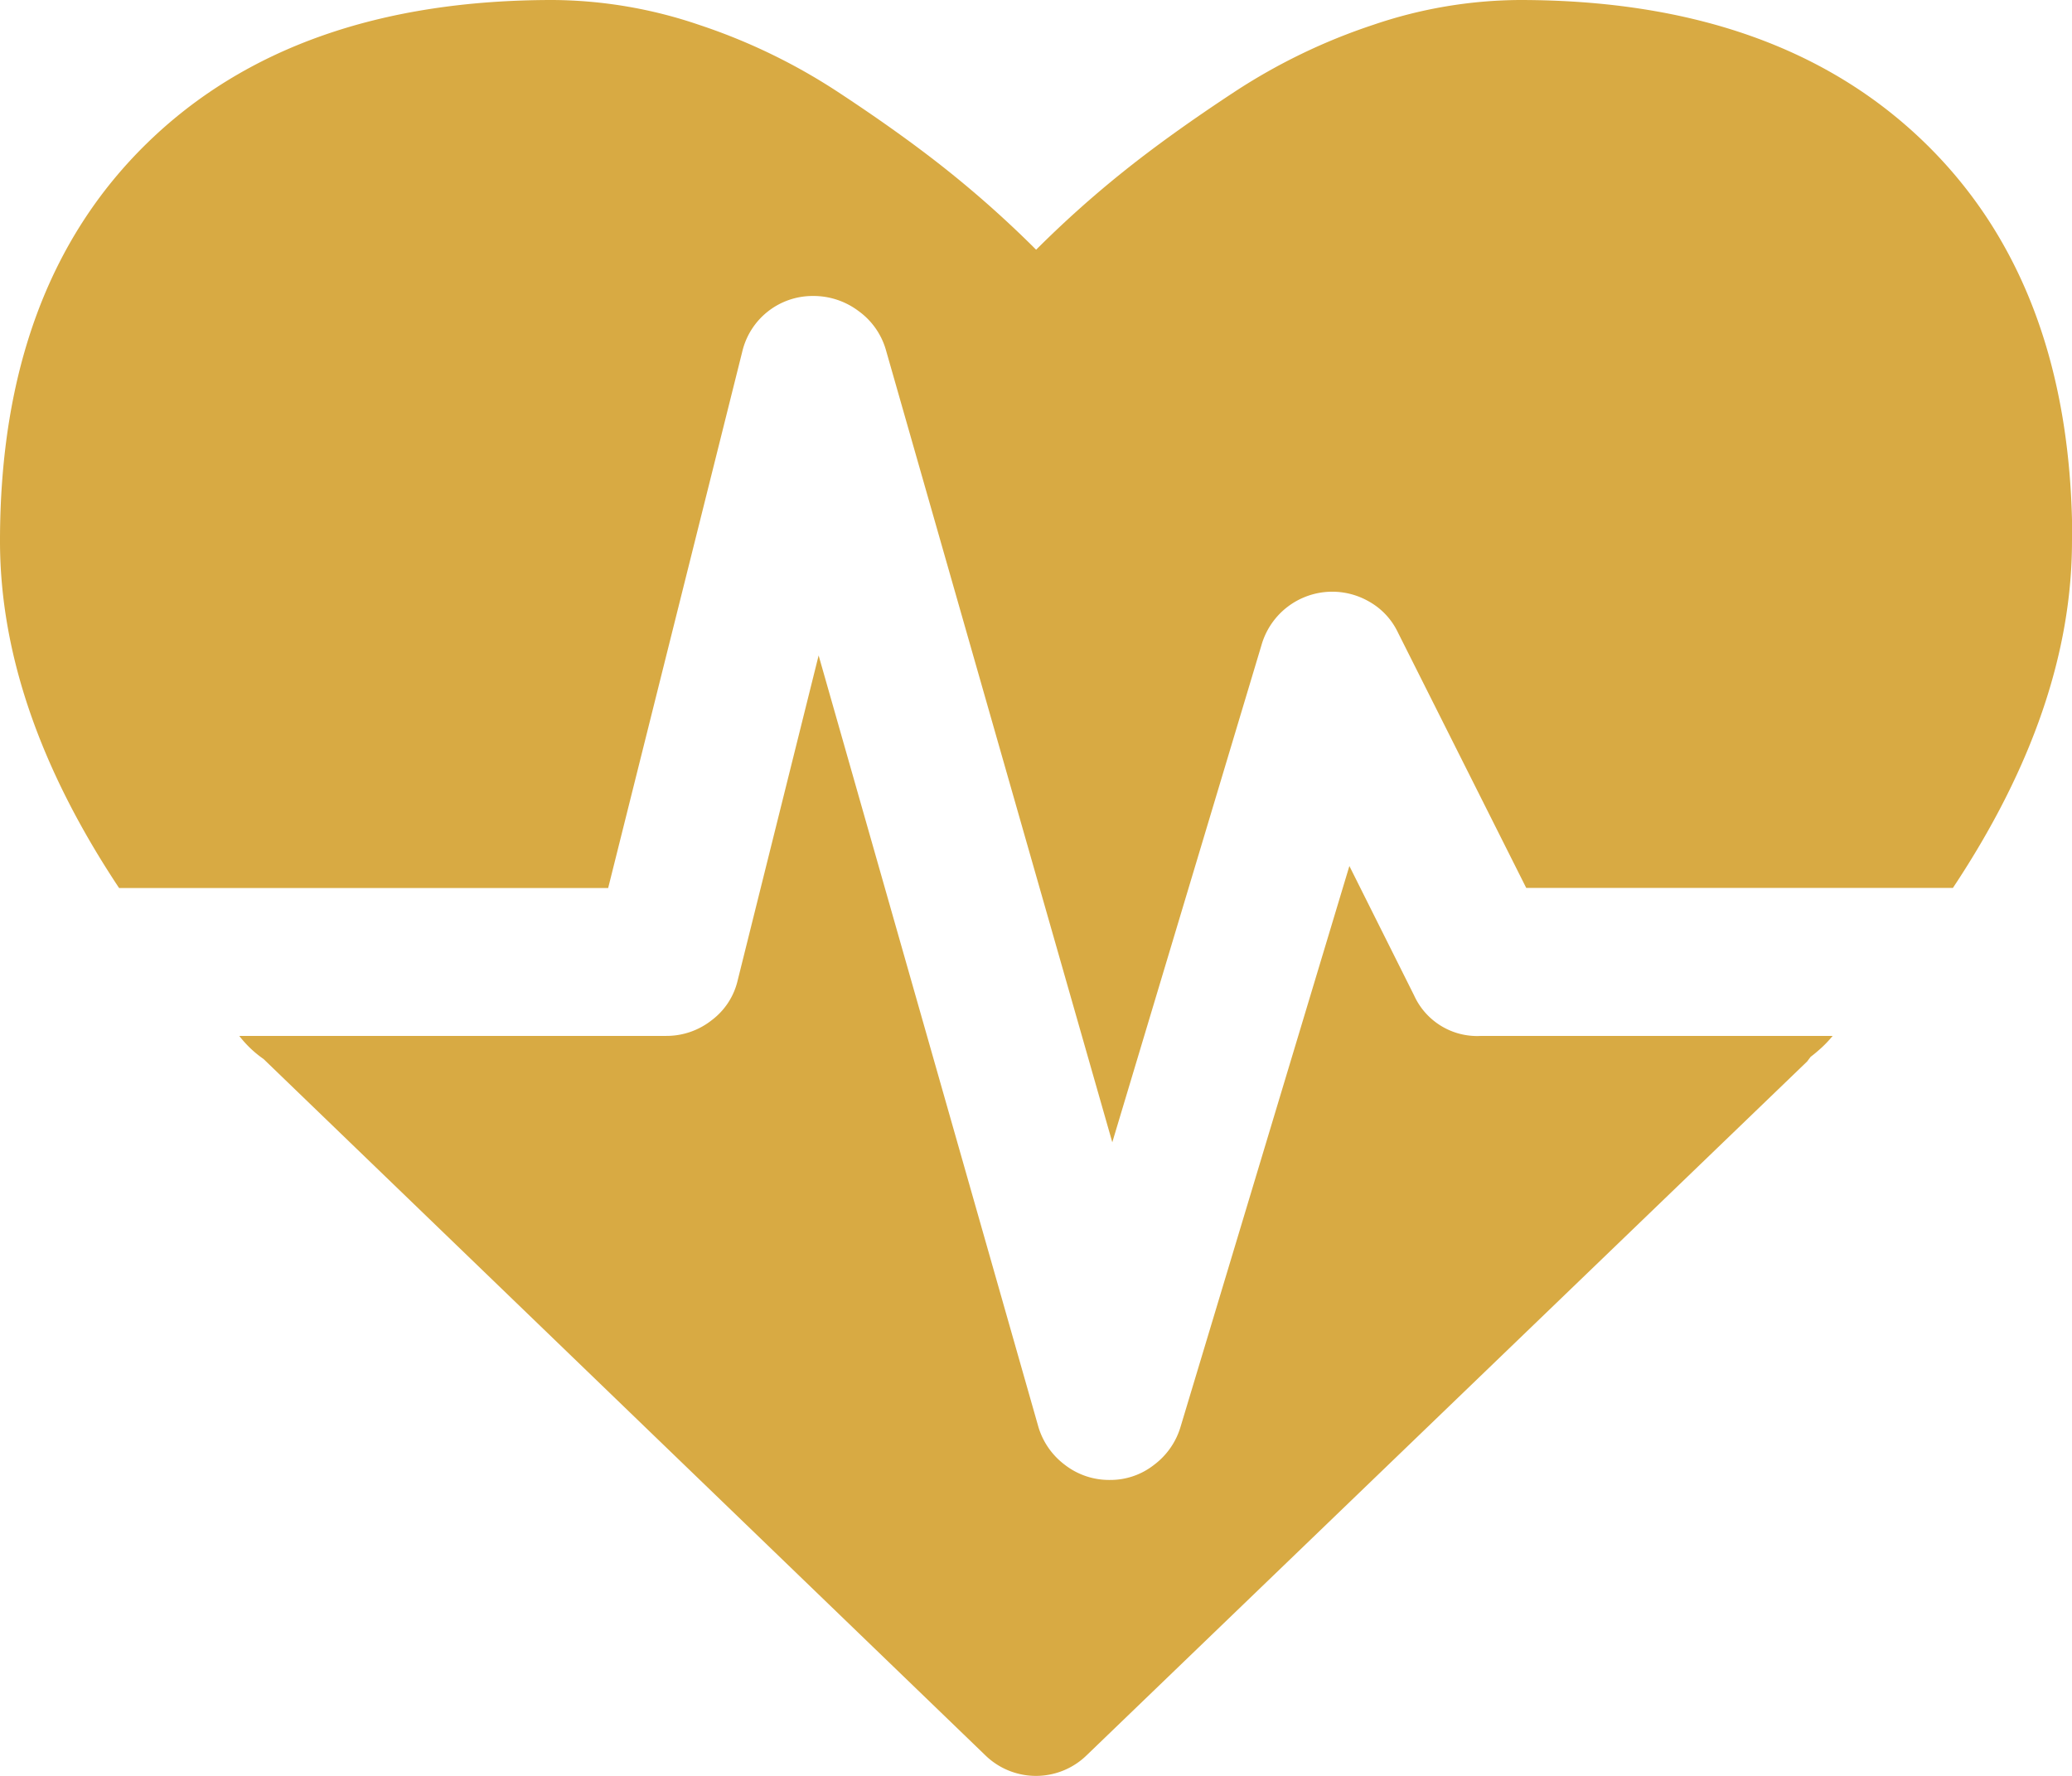 <svg xmlns="http://www.w3.org/2000/svg" width="118.935" height="101.944" viewBox="0 0 118.935 101.944">
  <path id="Icon_metro-heartbeat" data-name="Icon metro-heartbeat" d="M87.524,63.874h20.243a6.736,6.736,0,0,1-.664.7q-.332.3-.6.5l-.2.266L64.958,105.157a4.167,4.167,0,0,1-5.841,0L17.7,65.2a6.267,6.267,0,0,1-1.394-1.327H40.8a4.182,4.182,0,0,0,2.622-.9,3.985,3.985,0,0,0,1.493-2.29l4.646-18.65,12.61,44.269A4.23,4.23,0,0,0,63.7,88.5a4.146,4.146,0,0,0,2.588.863,4.05,4.05,0,0,0,2.522-.863,4.23,4.23,0,0,0,1.527-2.19l9.69-32.189,3.717,7.433a3.976,3.976,0,0,0,3.783,2.323Zm33.981-28.406q0,9.624-6.836,19.911H90.179L82.812,40.711a4,4,0,0,0-1.692-1.792,4.225,4.225,0,0,0-6.139,2.522L66.418,69.98,53.41,24.451a4.166,4.166,0,0,0-1.56-2.19,4.287,4.287,0,0,0-2.621-.863,4.148,4.148,0,0,0-4.049,3.186l-7.7,30.8H9.407Q2.571,45.092,2.571,35.468q0-14.6,8.429-22.831t23.3-8.23a26.453,26.453,0,0,1,8.4,1.427,33.984,33.984,0,0,1,7.964,3.849q3.684,2.422,6.338,4.546a61.209,61.209,0,0,1,5.044,4.513,61.132,61.132,0,0,1,5.044-4.513q2.655-2.124,6.338-4.546a33.978,33.978,0,0,1,7.964-3.849,26.455,26.455,0,0,1,8.4-1.427q14.867,0,23.3,8.23t8.429,22.831Z" transform="translate(-2.571 -4.407)" fill="#d8aa43"/>
</svg>
